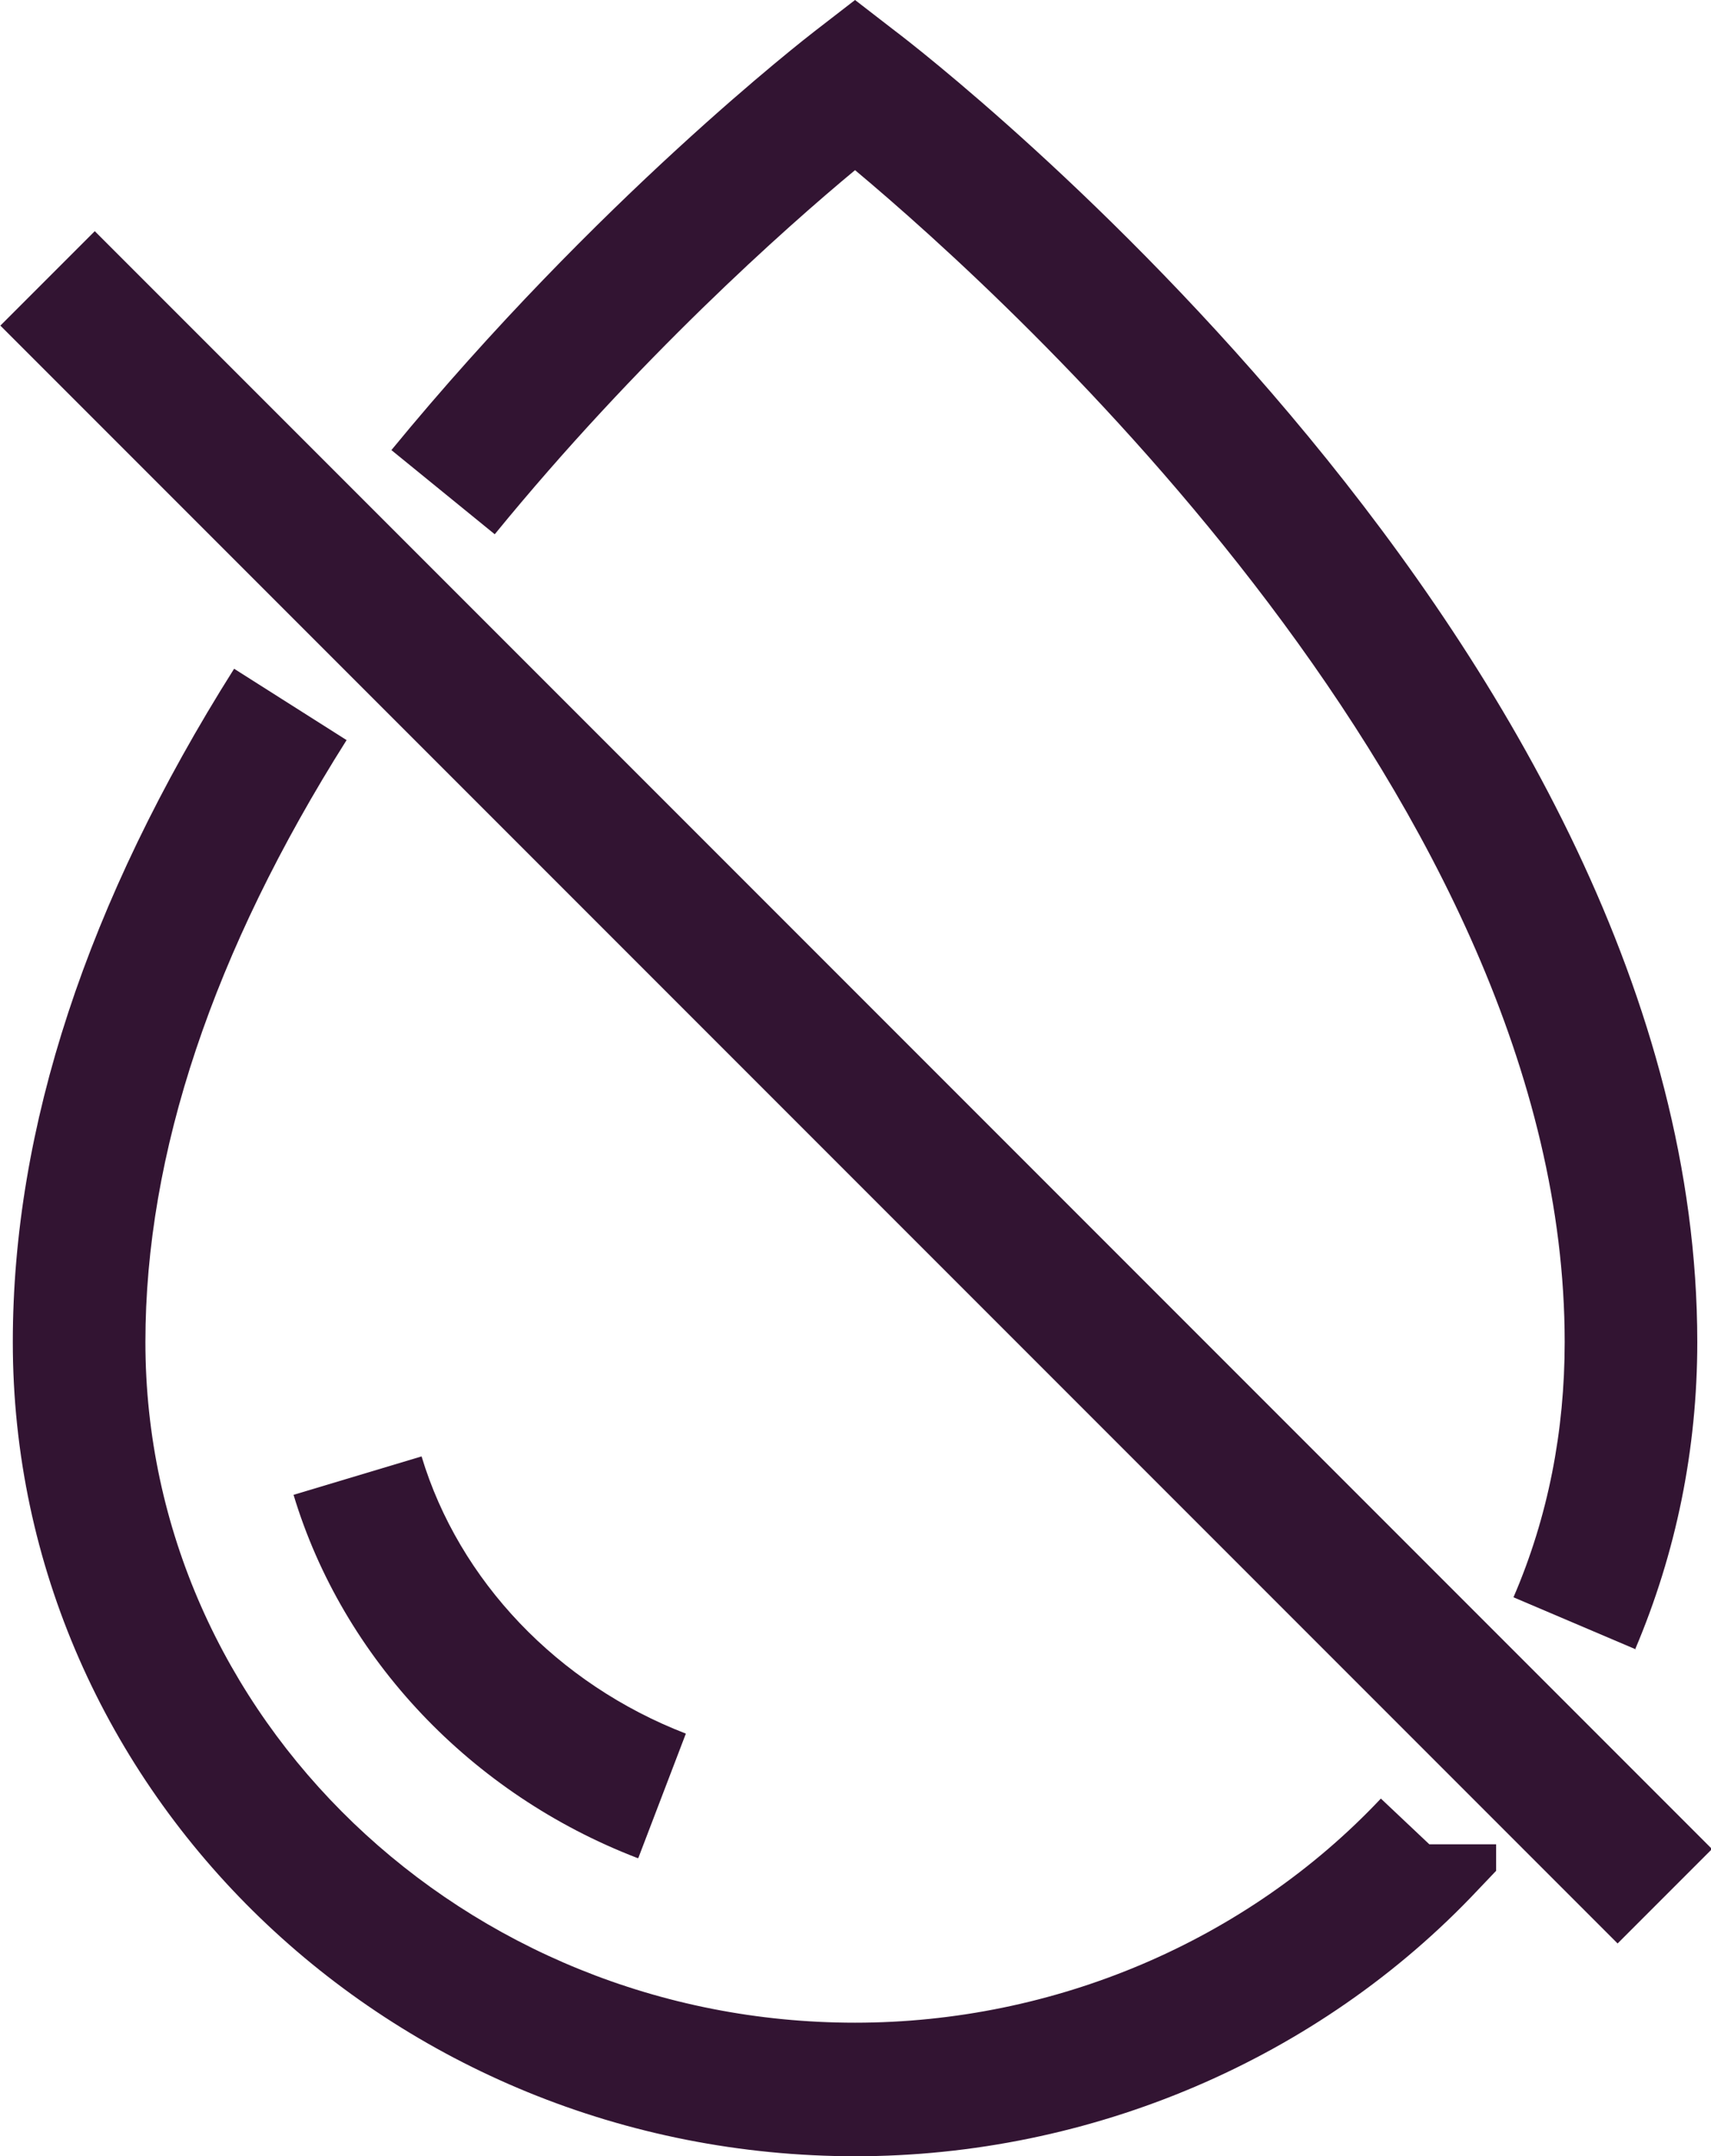 <?xml version="1.0" encoding="UTF-8"?>
<svg id="Layer_2" data-name="Layer 2" xmlns="http://www.w3.org/2000/svg" viewBox="0 0 18.71 23.57">
  <defs>
    <style>
      .cls-1 {
        fill: #321432;
      }
    </style>
  </defs>
  <g id="FG">
    <g>
      <g>
        <path class="cls-1" d="M17.89,18.03l-1.34-.57c.38-.88.56-1.82.56-2.79,0-5.89-6.05-11.38-7.76-12.81-.76.63-2.38,2.07-3.94,3.98l-1.13-.92C6.53,2.18,8.82.41,8.91.34l.44-.34.44.34c.36.27,8.77,6.78,8.77,14.33,0,1.17-.23,2.3-.68,3.36Z"/>
        <path class="cls-1" d="M9.36,23.57C4.27,23.57.14,19.58.14,14.67c0-2.34.81-4.81,2.42-7.36l1.23.78c-1.46,2.31-2.2,4.52-2.2,6.58,0,4.1,3.48,7.44,7.76,7.44,2.18,0,4.28-.89,5.75-2.45l.53.5h.73s0,.29,0,.29l-.2.21c-1.74,1.85-4.23,2.91-6.81,2.91Z"/>
        <path class="cls-1" d="M6.97,20.31c-1.82-.7-3.22-2.18-3.76-3.97l1.4-.42c.41,1.36,1.49,2.49,2.89,3.03l-.52,1.36Z"/>
      </g>
      <rect class="cls-1" x="8.63" y="-.62" width="1.46" height="25.01" transform="translate(-5.66 10.1) rotate(-45)"/>
    </g>
  </g>
</svg>